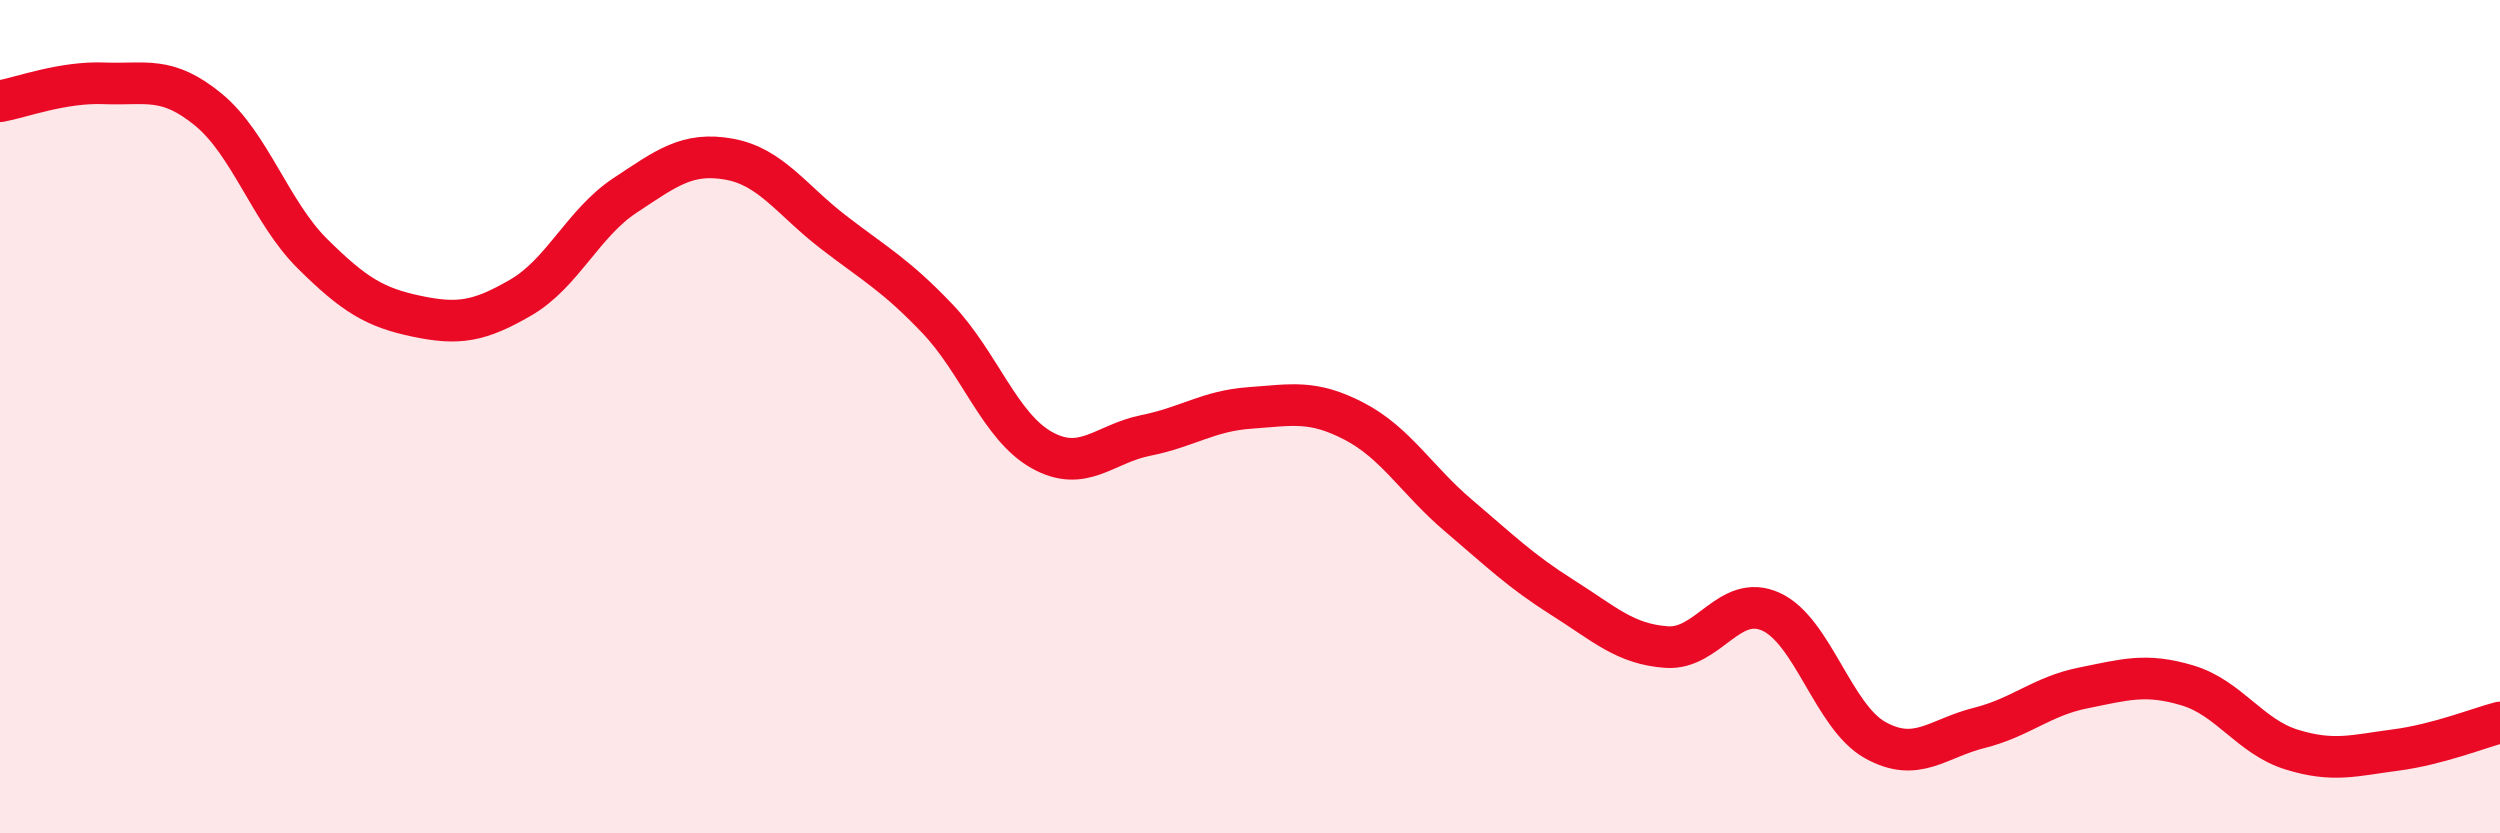 
    <svg width="60" height="20" viewBox="0 0 60 20" xmlns="http://www.w3.org/2000/svg">
      <path
        d="M 0,2.43 C 0.5,2.34 1.5,1.96 2.5,2 C 3.5,2.04 4,1.81 5,2.63 C 6,3.45 6.5,5.1 7.5,6.09 C 8.5,7.08 9,7.38 10,7.59 C 11,7.8 11.5,7.72 12.5,7.14 C 13.5,6.56 14,5.35 15,4.69 C 16,4.03 16.5,3.64 17.5,3.82 C 18.5,4 19,4.8 20,5.57 C 21,6.34 21.5,6.6 22.5,7.65 C 23.5,8.7 24,10.24 25,10.8 C 26,11.36 26.5,10.65 27.5,10.45 C 28.5,10.25 29,9.86 30,9.79 C 31,9.72 31.5,9.59 32.5,10.11 C 33.5,10.63 34,11.52 35,12.37 C 36,13.22 36.5,13.71 37.5,14.34 C 38.5,14.97 39,15.46 40,15.53 C 41,15.6 41.5,14.23 42.5,14.68 C 43.5,15.13 44,17.2 45,17.76 C 46,18.32 46.5,17.72 47.5,17.47 C 48.5,17.22 49,16.71 50,16.51 C 51,16.31 51.5,16.15 52.5,16.45 C 53.5,16.75 54,17.68 55,17.99 C 56,18.3 56.5,18.13 57.5,18 C 58.5,17.87 59.5,17.47 60,17.34L60 20L0 20Z"
        fill="#EB0A25"
        opacity="0.1"
        stroke-linecap="round"
        stroke-linejoin="round"
      />
      <path
        d="M 0,2.43 C 0.5,2.34 1.5,1.96 2.5,2 C 3.5,2.04 4,1.81 5,2.63 C 6,3.45 6.5,5.1 7.5,6.09 C 8.5,7.08 9,7.38 10,7.59 C 11,7.8 11.5,7.72 12.5,7.14 C 13.5,6.56 14,5.35 15,4.69 C 16,4.03 16.5,3.64 17.5,3.82 C 18.5,4 19,4.8 20,5.57 C 21,6.34 21.5,6.6 22.5,7.65 C 23.5,8.7 24,10.24 25,10.8 C 26,11.36 26.5,10.65 27.5,10.45 C 28.5,10.25 29,9.86 30,9.79 C 31,9.72 31.5,9.59 32.5,10.11 C 33.5,10.63 34,11.52 35,12.37 C 36,13.22 36.5,13.71 37.5,14.34 C 38.5,14.97 39,15.46 40,15.53 C 41,15.6 41.5,14.23 42.5,14.68 C 43.5,15.13 44,17.2 45,17.76 C 46,18.32 46.5,17.72 47.5,17.47 C 48.5,17.22 49,16.71 50,16.51 C 51,16.31 51.5,16.15 52.5,16.45 C 53.5,16.75 54,17.68 55,17.99 C 56,18.3 56.5,18.13 57.5,18 C 58.5,17.87 59.5,17.47 60,17.34"
        stroke="#EB0A25"
        stroke-width="1"
        fill="none"
        stroke-linecap="round"
        stroke-linejoin="round"
      />
    </svg>
  